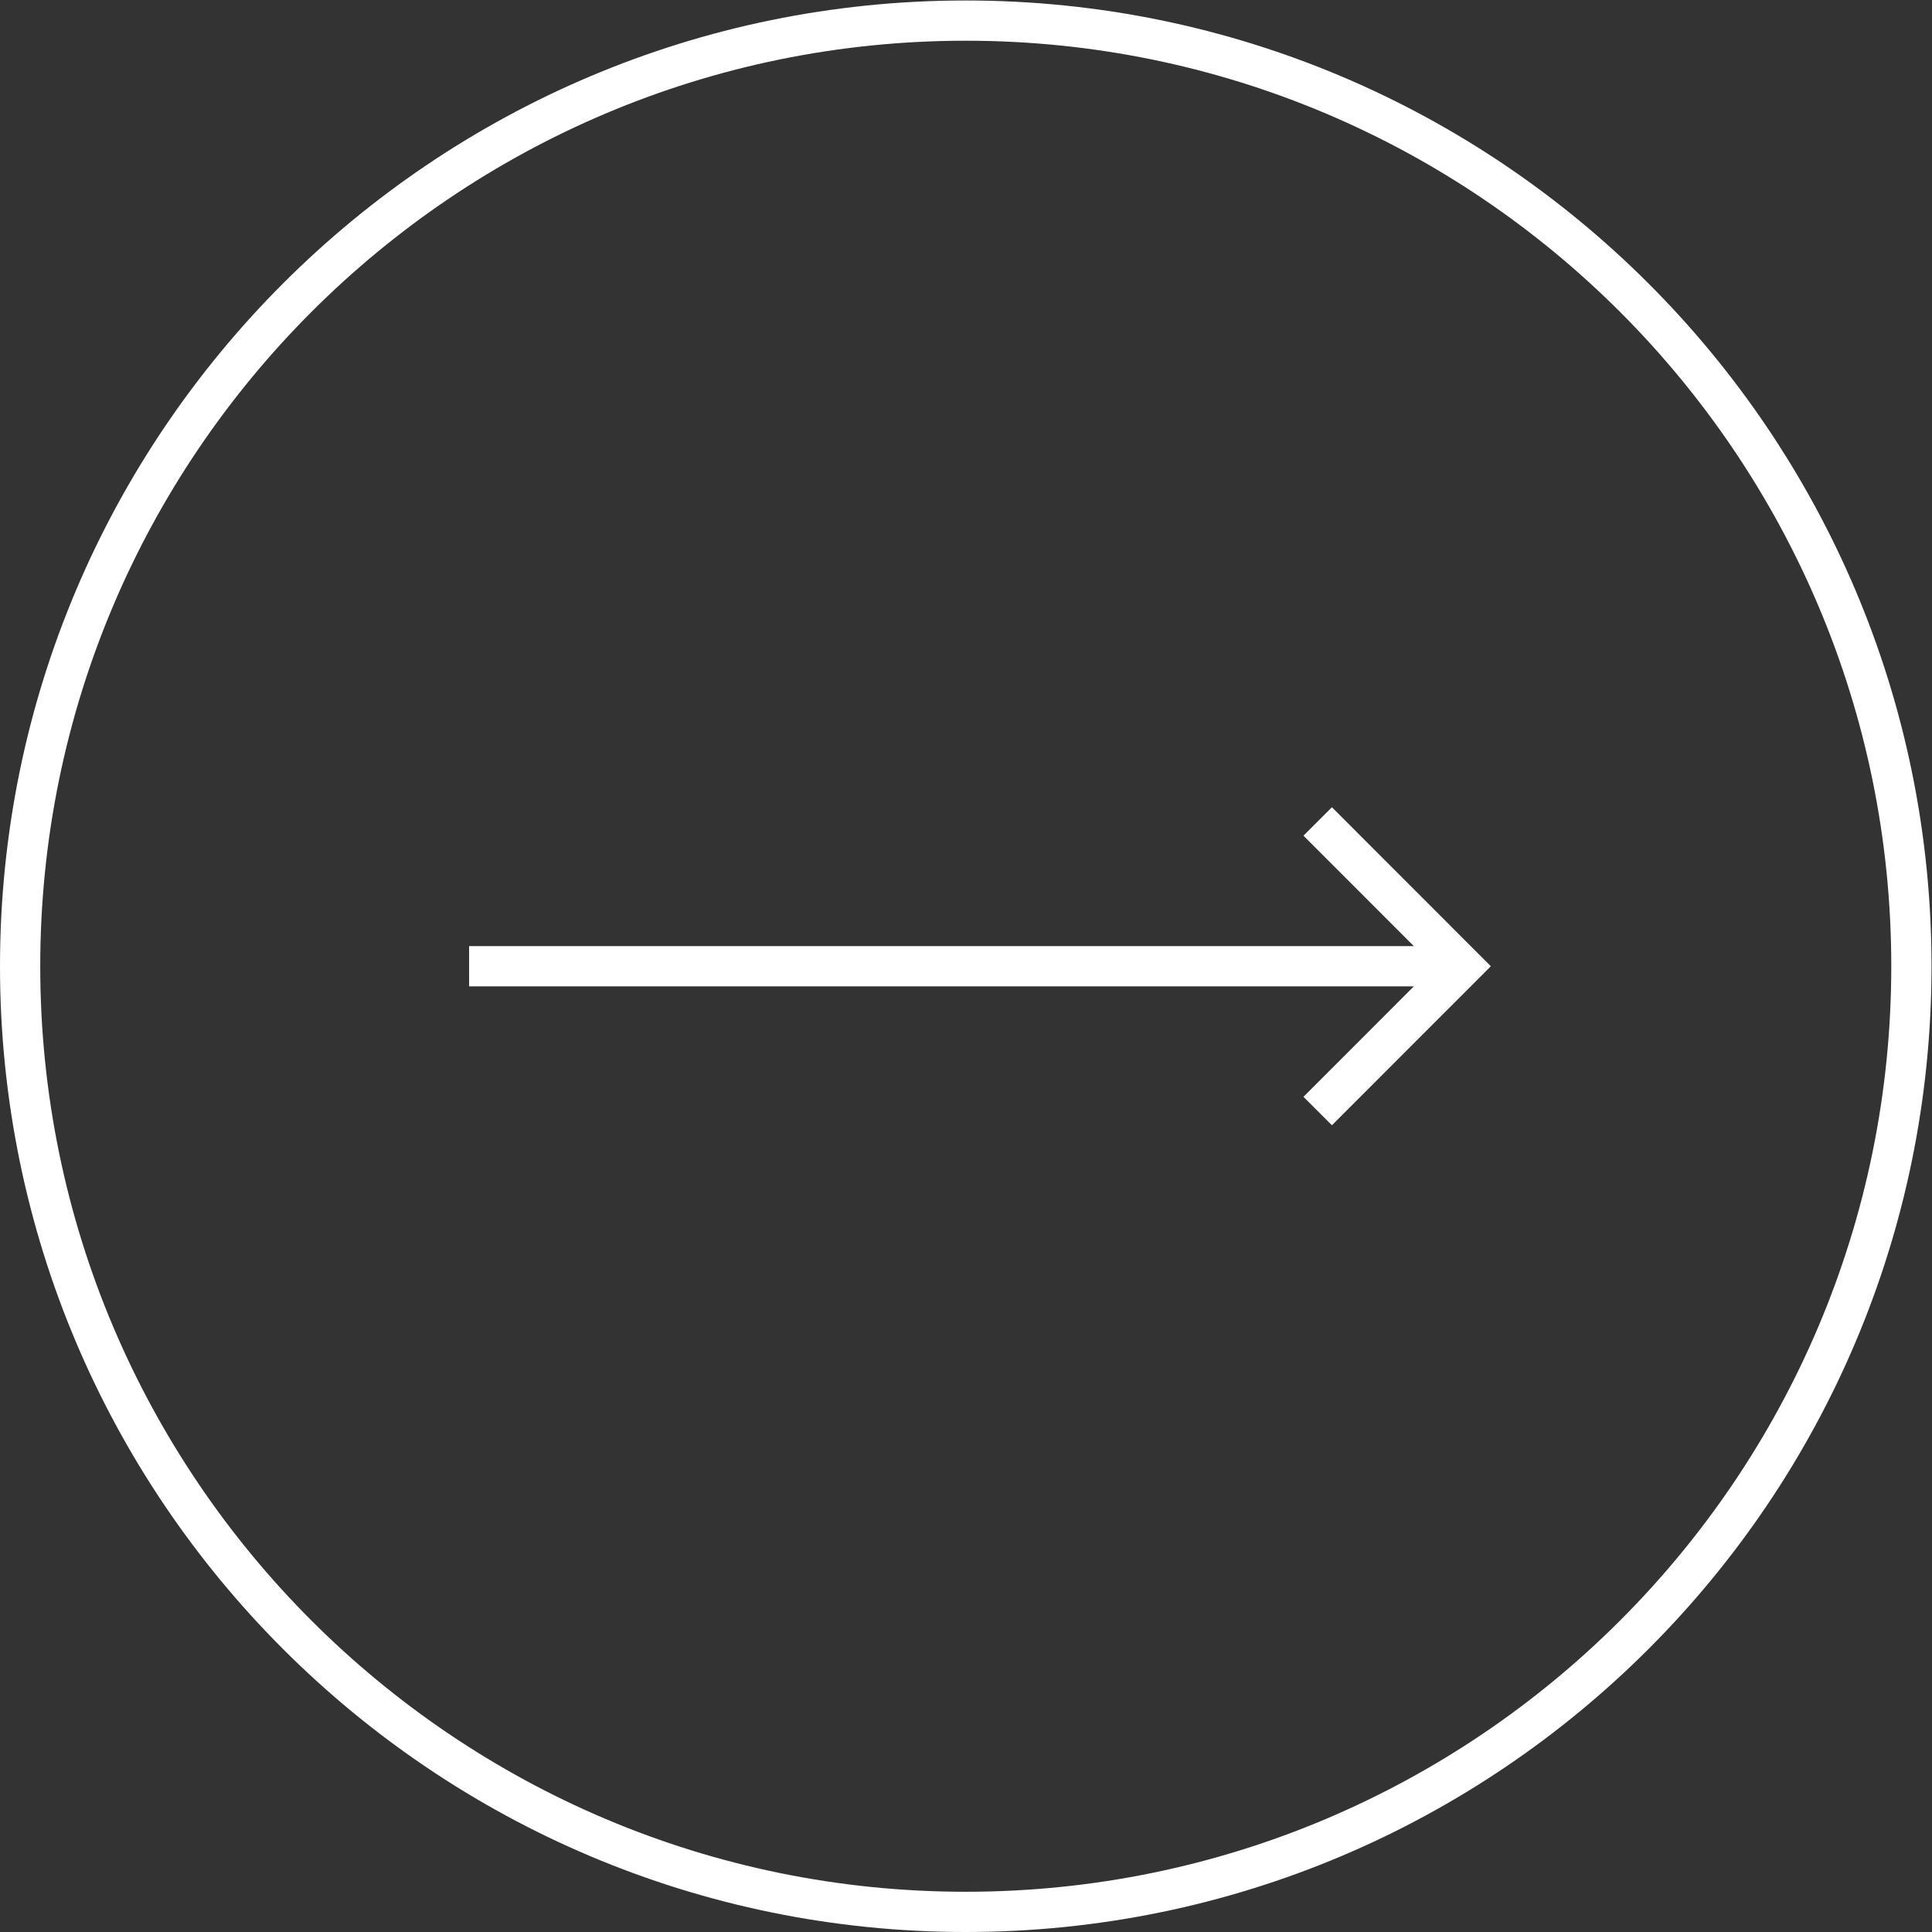 <?xml version="1.0" encoding="UTF-8" standalone="no"?>
<svg
   xmlns:dc="http://purl.org/dc/elements/1.1/"
   xmlns:cc="http://creativecommons.org/ns#"
   xmlns:rdf="http://www.w3.org/1999/02/22-rdf-syntax-ns#"
   xmlns:svg="http://www.w3.org/2000/svg"
   xmlns="http://www.w3.org/2000/svg"
   viewBox="0 0 32 32"
   height="32"
   width="32"
   xml:space="preserve"
   id="svg2"
   version="1.1"><rect x="0" y="0" width="32" height="32" fill="#333333" stroke="none"/><defs
     id="defs6" /><g
     transform="matrix(1.333,0,0,-1.333,0,32)"
     id="g10"><path
       id="path12"
       style="fill:none;stroke:#ffffff;stroke-width:0.5;stroke-linecap:butt;stroke-linejoin:miter;stroke-miterlimit:10;stroke-dasharray:none;stroke-opacity:1"
       d="M 18.171,12 H 5.829" /><path
       id="path14"
       style="fill:none;stroke:#ffffff;stroke-width:0.5;stroke-linecap:butt;stroke-linejoin:miter;stroke-miterlimit:10;stroke-dasharray:none;stroke-opacity:1"
       d="M 16.373,10.201 18.171,12 16.373,13.799" /><path
       id="path16"
       style="fill:#ffffff;fill-opacity:1;fill-rule:evenodd;stroke:none"
       d="M 12,24 C 18.623,24 24,18.623 24,12 24,5.377 18.623,0 12,0 5.377,0 0,5.377 0,12 0,18.623 5.377,24 12,24 Z m 0,-0.5 C 5.653,23.5 0.5,18.347 0.5,12 0.5,5.653 5.653,0.5 12,0.5 c 6.347,0 11.5,5.153 11.5,11.5 0,6.347 -5.153,11.5 -11.5,11.5 z" /></g></svg>